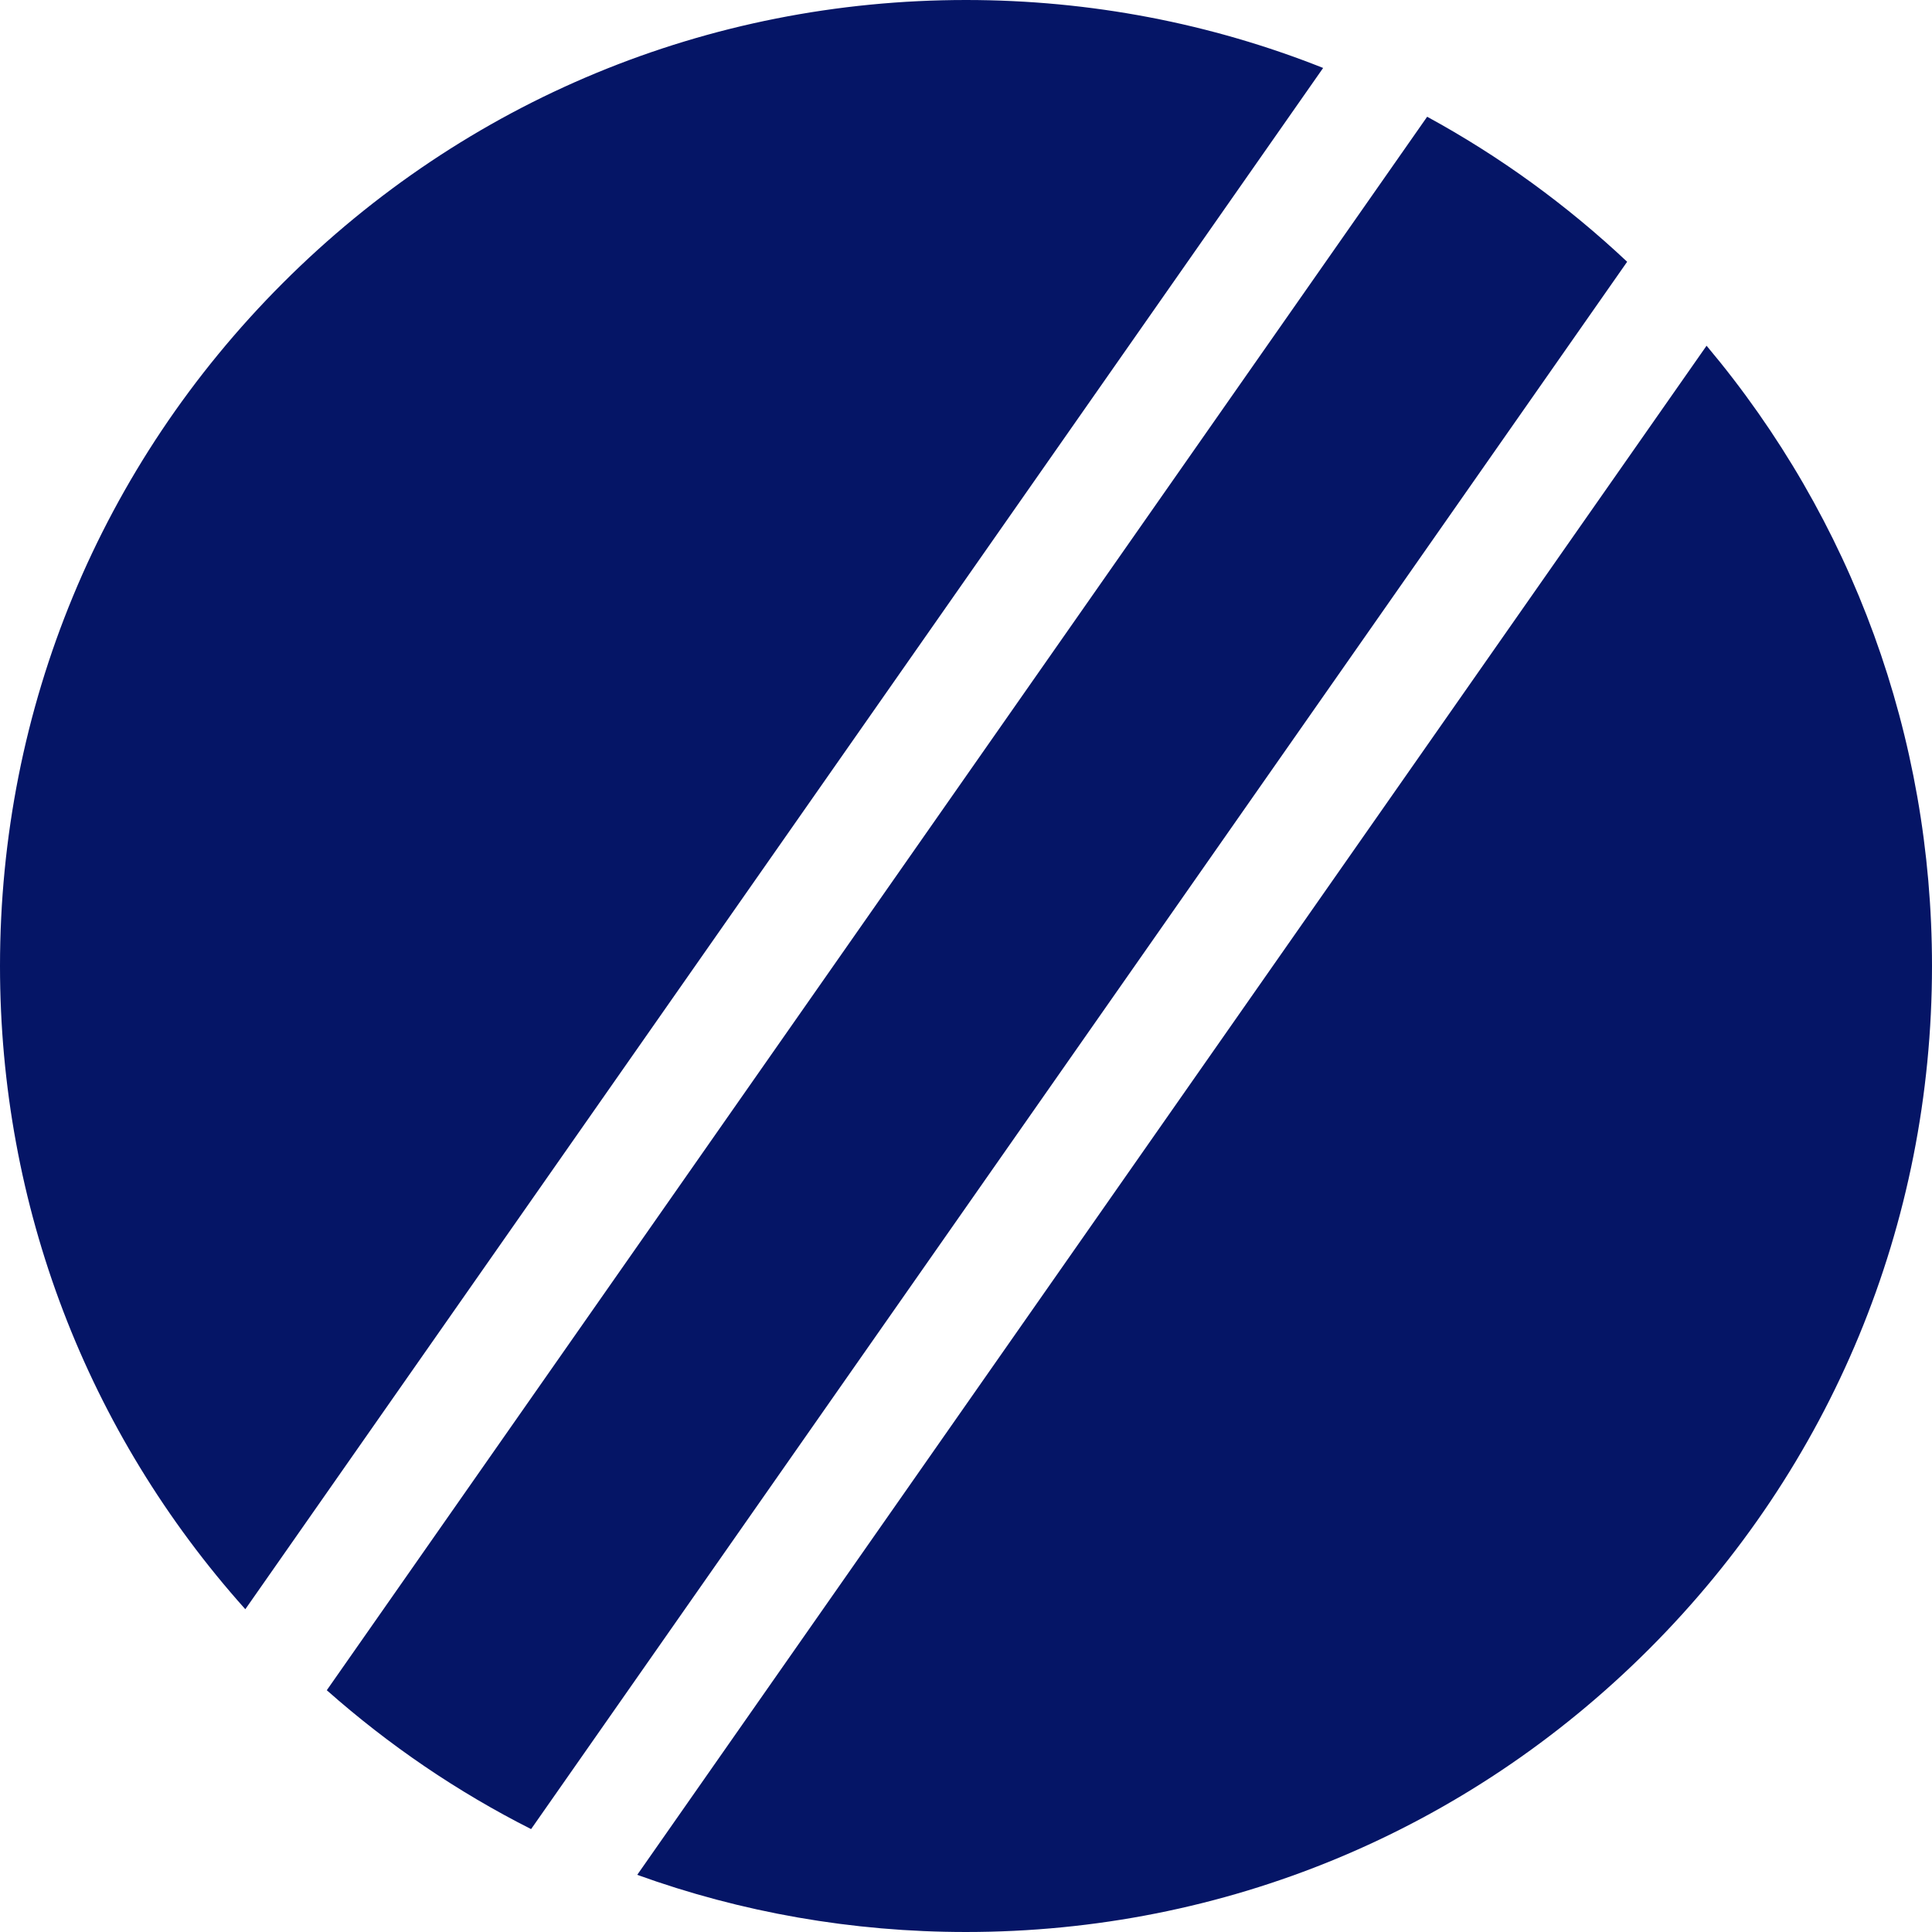 <?xml version="1.0" encoding="UTF-8"?> <svg xmlns="http://www.w3.org/2000/svg" viewBox="0 0 512 512"><path d="m378.211 30.938-291.609 416.992c16.586 14.68 34.766 27.012 54.145 36.801l290.465-415.359c-16.16-15.195-33.961-28.062-53-38.434zm0 0" fill="#000000" style="fill: rgb(5, 21, 102);"></path><path d="m452.258 91.621-283.383 405.23c27.566 9.953 56.945 15.148 87.125 15.148 68.379 0 132.668-26.629 181.02-74.98 48.352-48.352 74.98-112.641 74.98-181.02 0-60.809-21.074-118.371-59.742-164.379zm0 0" fill="#000000" style="fill: rgb(5, 21, 102);"></path><path d="m256 0c-68.379 0-132.668 26.629-181.02 74.98-48.352 48.352-74.98 112.641-74.98 181.02 0 63.52 22.988 123.496 65.012 170.461l285.633-408.453c-29.719-11.812-61.703-18.008-94.645-18.008zm0 0" fill="#000000" style="fill: rgb(5, 21, 102);"></path></svg> 